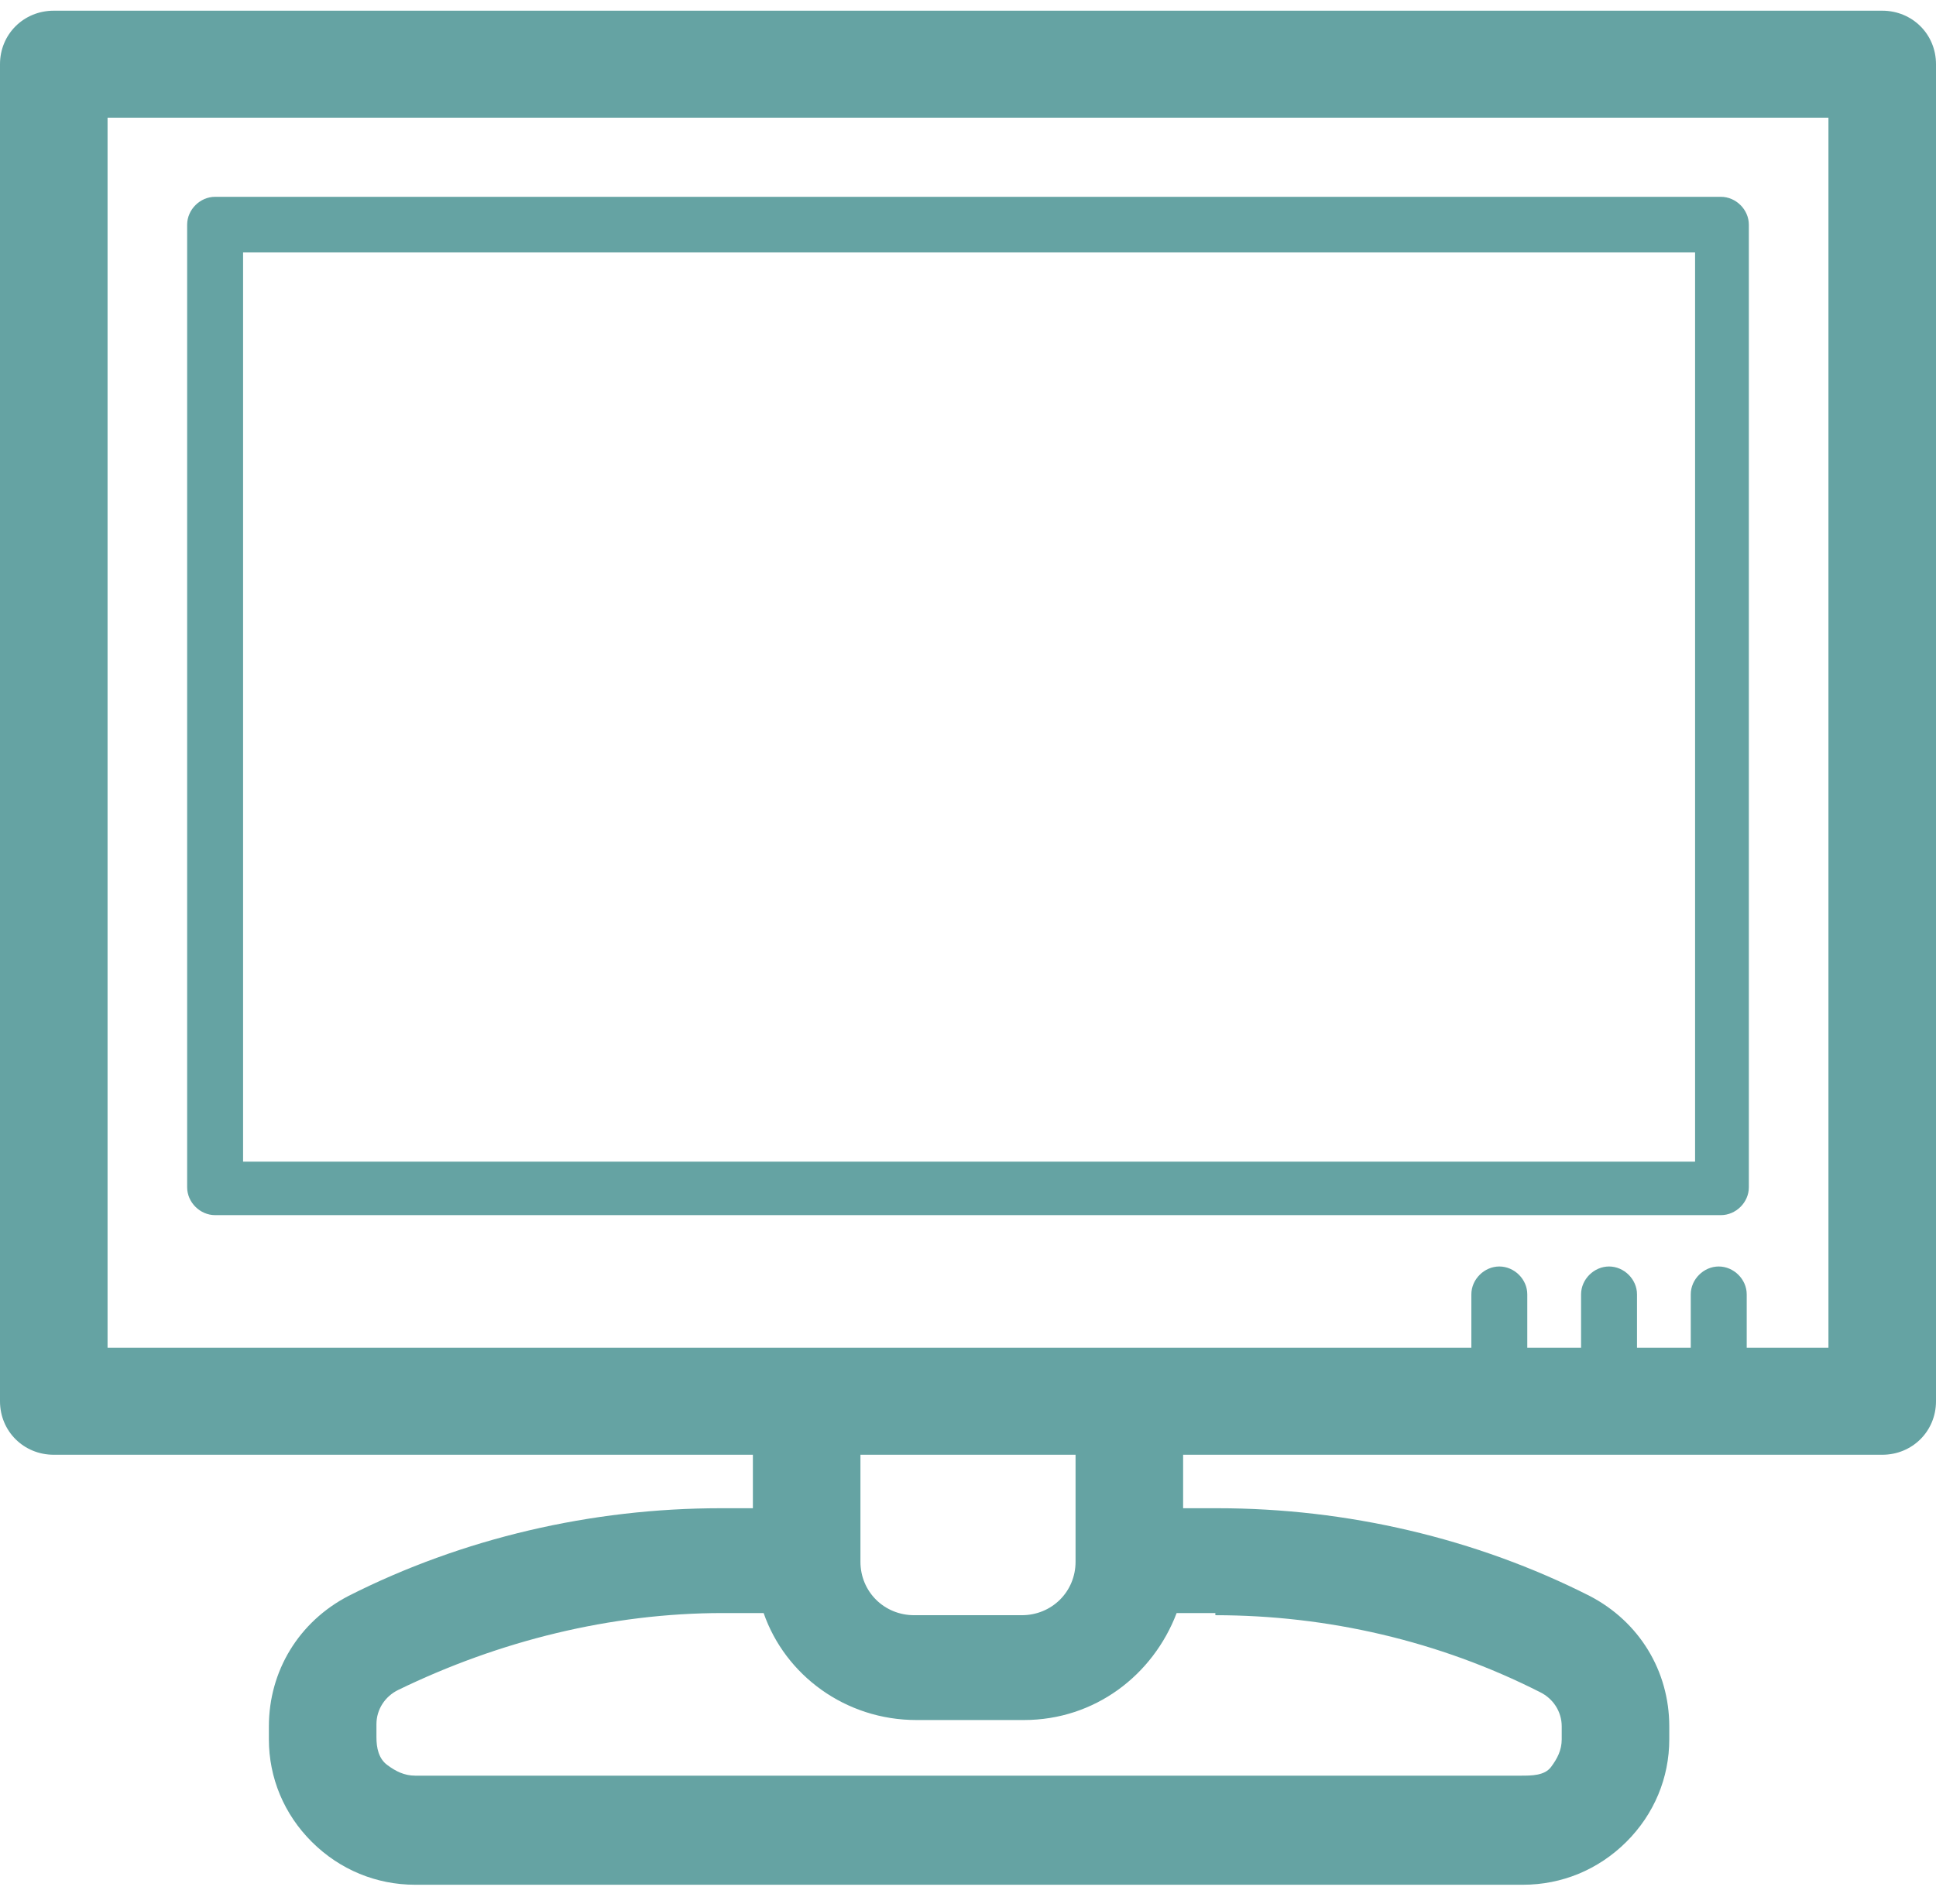 <?xml version="1.0" encoding="UTF-8"?> <svg xmlns="http://www.w3.org/2000/svg" xmlns:xlink="http://www.w3.org/1999/xlink" width="61px" height="60px" viewBox="0 0 61 60"><!-- Generator: Sketch 55.2 (78181) - https://sketchapp.com --><title>flat-screen</title><desc>Created with Sketch.</desc><g id="Page-1" stroke="none" stroke-width="1" fill="none" fill-rule="evenodd"><g id="flat-screen" fill="#65A3A3" fill-rule="nonzero"><path d="M1.694,45.843 L23.722,45.843 L23.722,47.528 L22.706,47.528 C18.639,47.528 14.572,48.472 10.98,50.292 C9.421,51.101 8.472,52.652 8.472,54.404 L8.472,54.809 C8.472,56.022 8.947,57.169 9.828,58.045 C10.709,58.921 11.861,59.393 13.081,59.393 L47.987,59.393 C49.207,59.393 50.359,58.921 51.24,58.045 C52.121,57.169 52.596,56.022 52.596,54.809 L52.596,54.404 C52.596,52.652 51.647,51.101 50.088,50.292 C46.496,48.472 42.429,47.528 38.362,47.528 L37.278,47.528 L37.278,45.843 L59.306,45.843 C60.254,45.843 61,45.101 61,44.157 L61,2.022 C61,1.079 60.254,0.337 59.306,0.337 L1.694,0.337 C0.746,0.337 0,1.079 0,2.022 L0,44.157 C0,45.101 0.746,45.843 1.694,45.843 Z M38.294,50.899 C41.819,50.899 45.343,51.708 48.529,53.326 C48.936,53.528 49.207,53.933 49.207,54.404 L49.207,54.809 C49.207,55.146 49.071,55.416 48.868,55.685 C48.664,55.955 48.258,55.955 47.919,55.955 L13.081,55.955 C12.742,55.955 12.471,55.82 12.2,55.618 C11.929,55.416 11.861,55.079 11.861,54.742 L11.861,54.337 C11.861,53.865 12.132,53.461 12.539,53.258 C15.724,51.708 19.249,50.831 22.773,50.831 L24.061,50.831 C24.739,52.787 26.637,54.202 28.873,54.202 L32.262,54.202 C34.499,54.202 36.329,52.787 37.074,50.831 L38.294,50.831 L38.294,50.899 Z M27.111,49.213 L27.111,45.843 L33.889,45.843 L33.889,49.213 C33.889,50.157 33.143,50.899 32.194,50.899 L28.806,50.899 C27.857,50.899 27.111,50.157 27.111,49.213 Z M3.389,3.708 L57.611,3.708 L57.611,42.472 L55.036,42.472 L55.036,40.787 C55.036,40.315 54.629,39.91 54.154,39.91 C53.68,39.91 53.273,40.315 53.273,40.787 L53.273,42.472 L51.579,42.472 L51.579,40.787 C51.579,40.315 51.172,39.91 50.698,39.91 C50.223,39.91 49.817,40.315 49.817,40.787 L49.817,42.472 L48.122,42.472 L48.122,40.787 C48.122,40.315 47.716,39.91 47.241,39.91 C46.767,39.91 46.36,40.315 46.36,40.787 L46.36,42.472 L3.389,42.472 L3.389,3.708 Z" id="Shape"></path><path d="M55.103,37.416 L55.103,7.079 C55.103,6.607 54.697,6.202 54.222,6.202 L6.778,6.202 C6.303,6.202 5.897,6.607 5.897,7.079 L5.897,37.416 C5.897,37.888 6.303,38.292 6.778,38.292 L54.222,38.292 C54.697,38.292 55.103,37.888 55.103,37.416 Z M53.409,36.607 L7.659,36.607 L7.659,7.955 L53.409,7.955 L53.409,36.607 Z" id="Shape"></path></g></g></svg> 